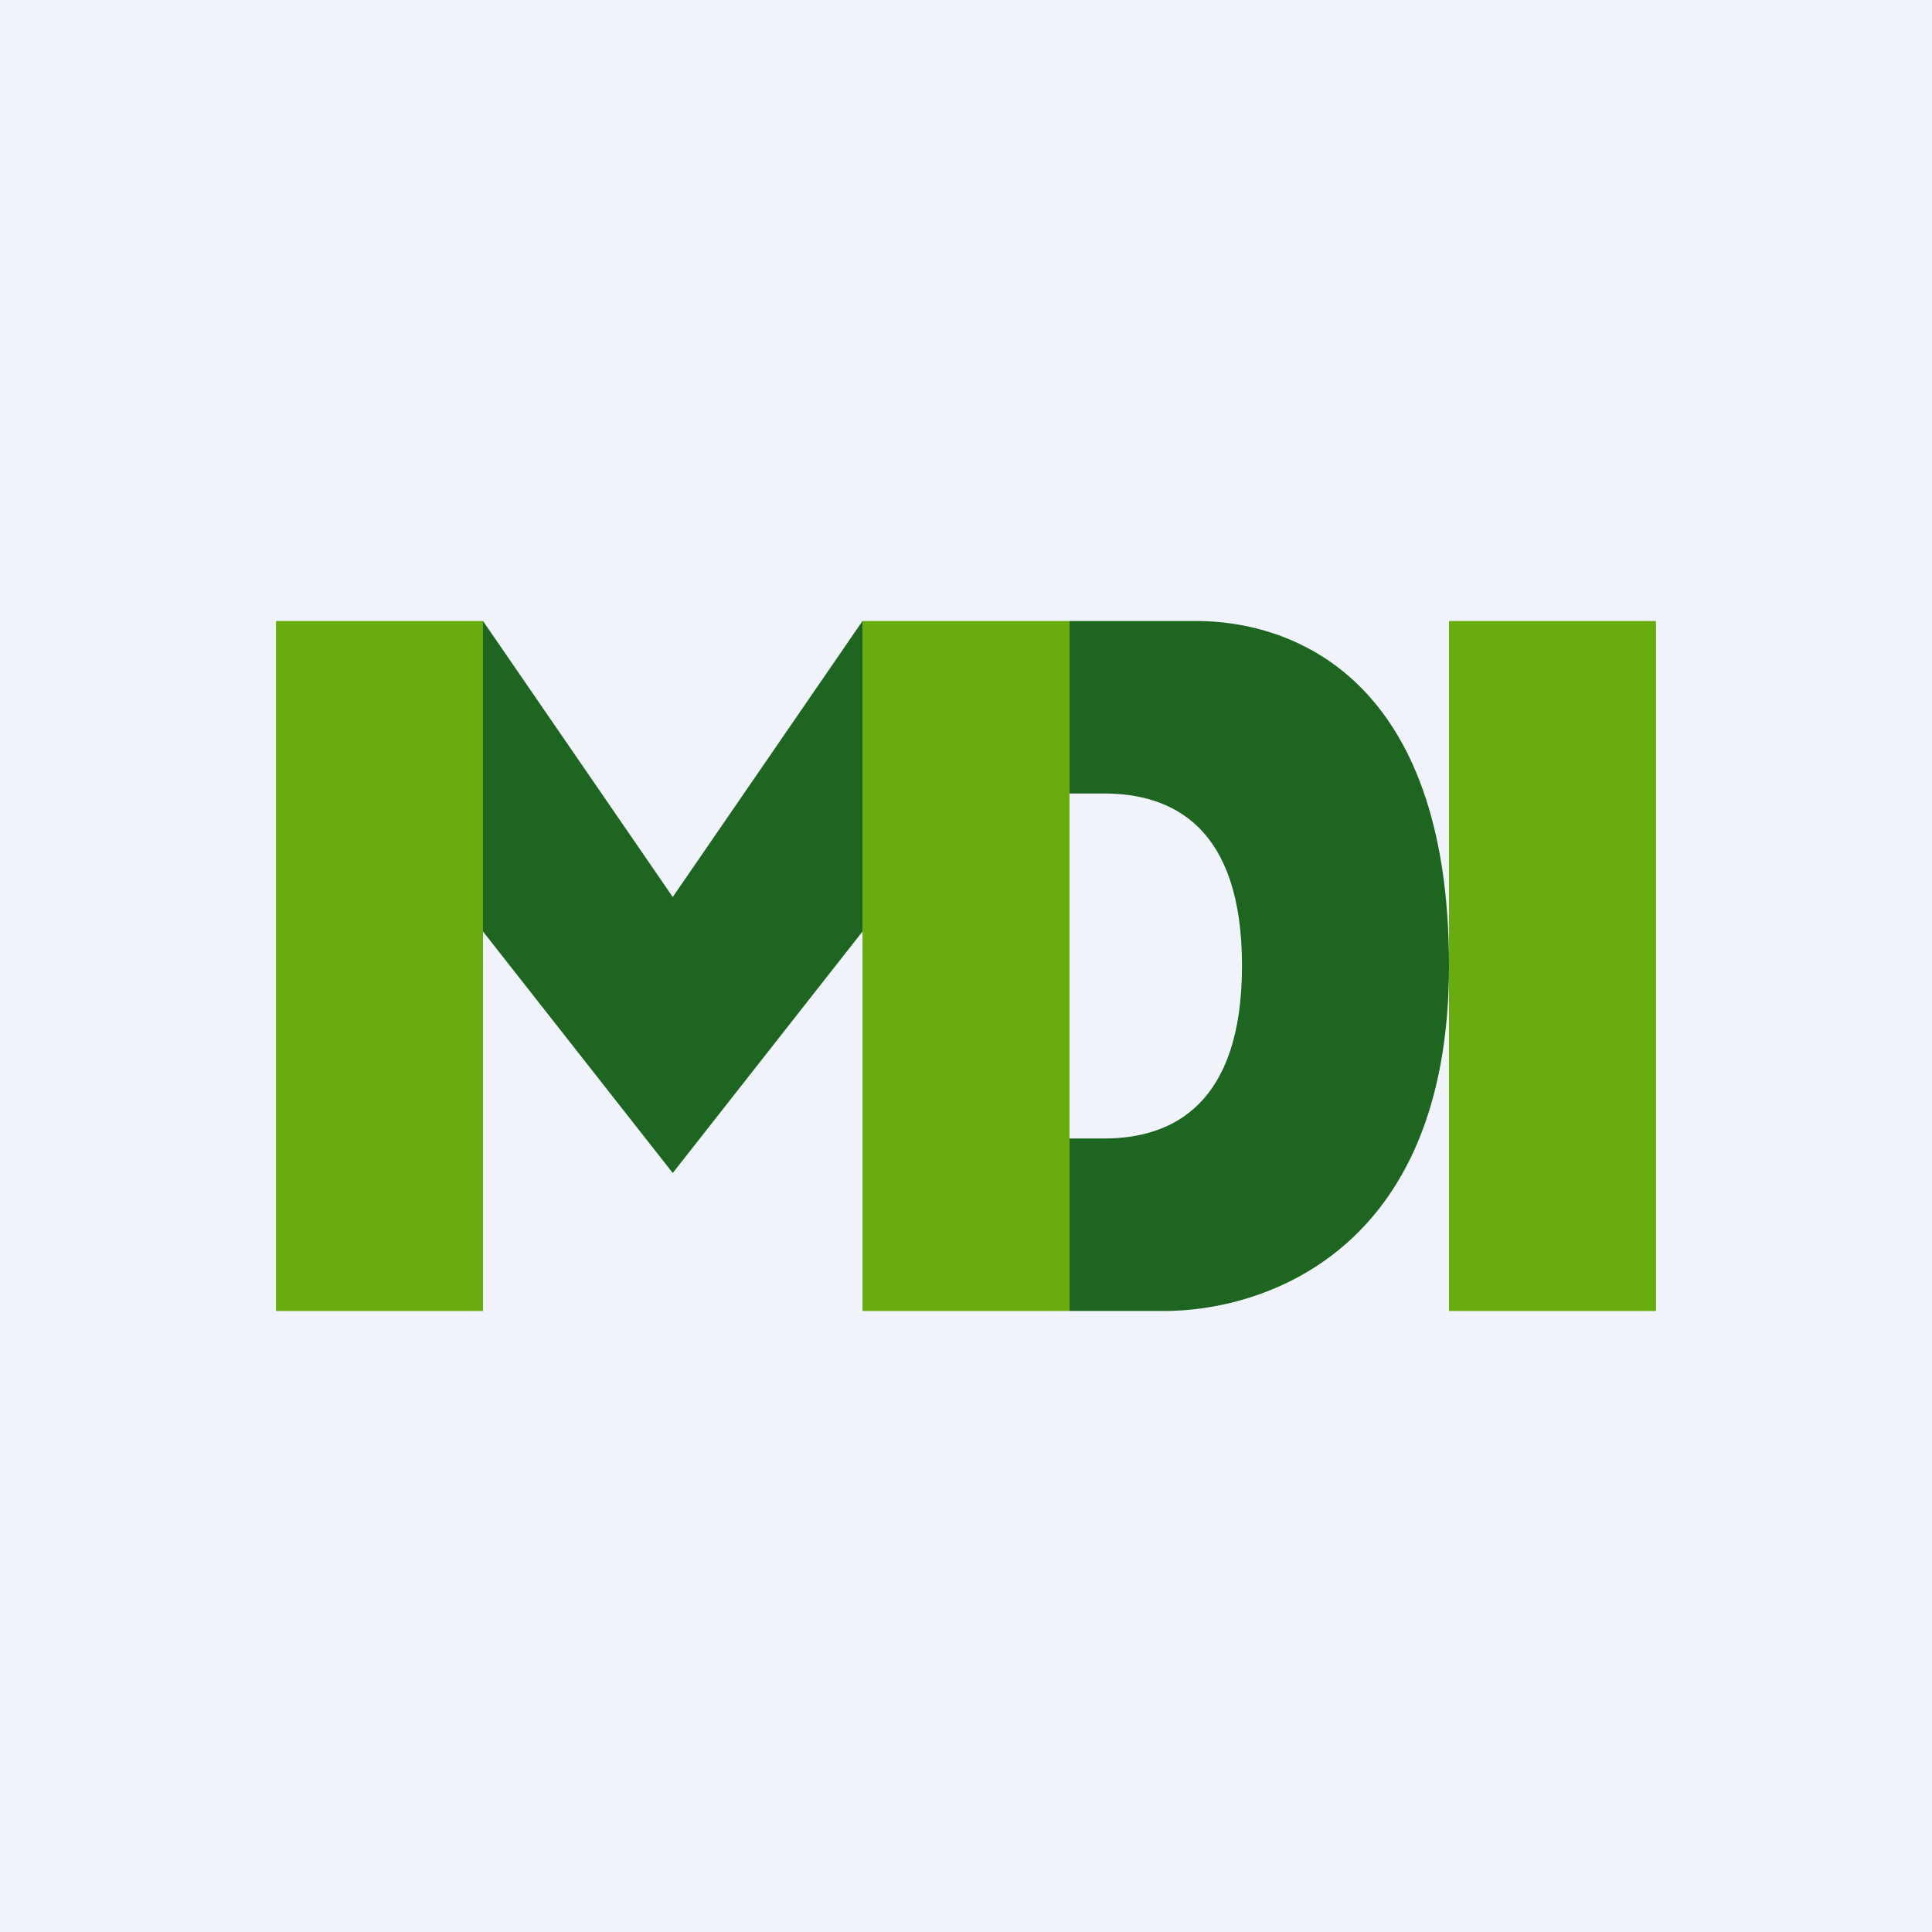 <!-- by TradingView --><svg width="56" height="56" viewBox="0 0 56 56" xmlns="http://www.w3.org/2000/svg"><path fill="#F0F3FA" d="M0 0h56v56H0z"/><path fill="#68AC10" d="M42 18h6v20h-6zM25 18h6v20h-6zM8 18h6v20H8z"/><path d="M19.5 26 14 18v9l5.5 7 5.5-7v-9l-5.5 8ZM31 23v-5h3.67c2.75 0 7.33 1.6 7.33 9.99C42 36.39 36.5 38 33.75 38H31v-5h1c2 0 4-1 4-5.01S34 23 32 23h-1Z" fill="#1D6520"/></svg>